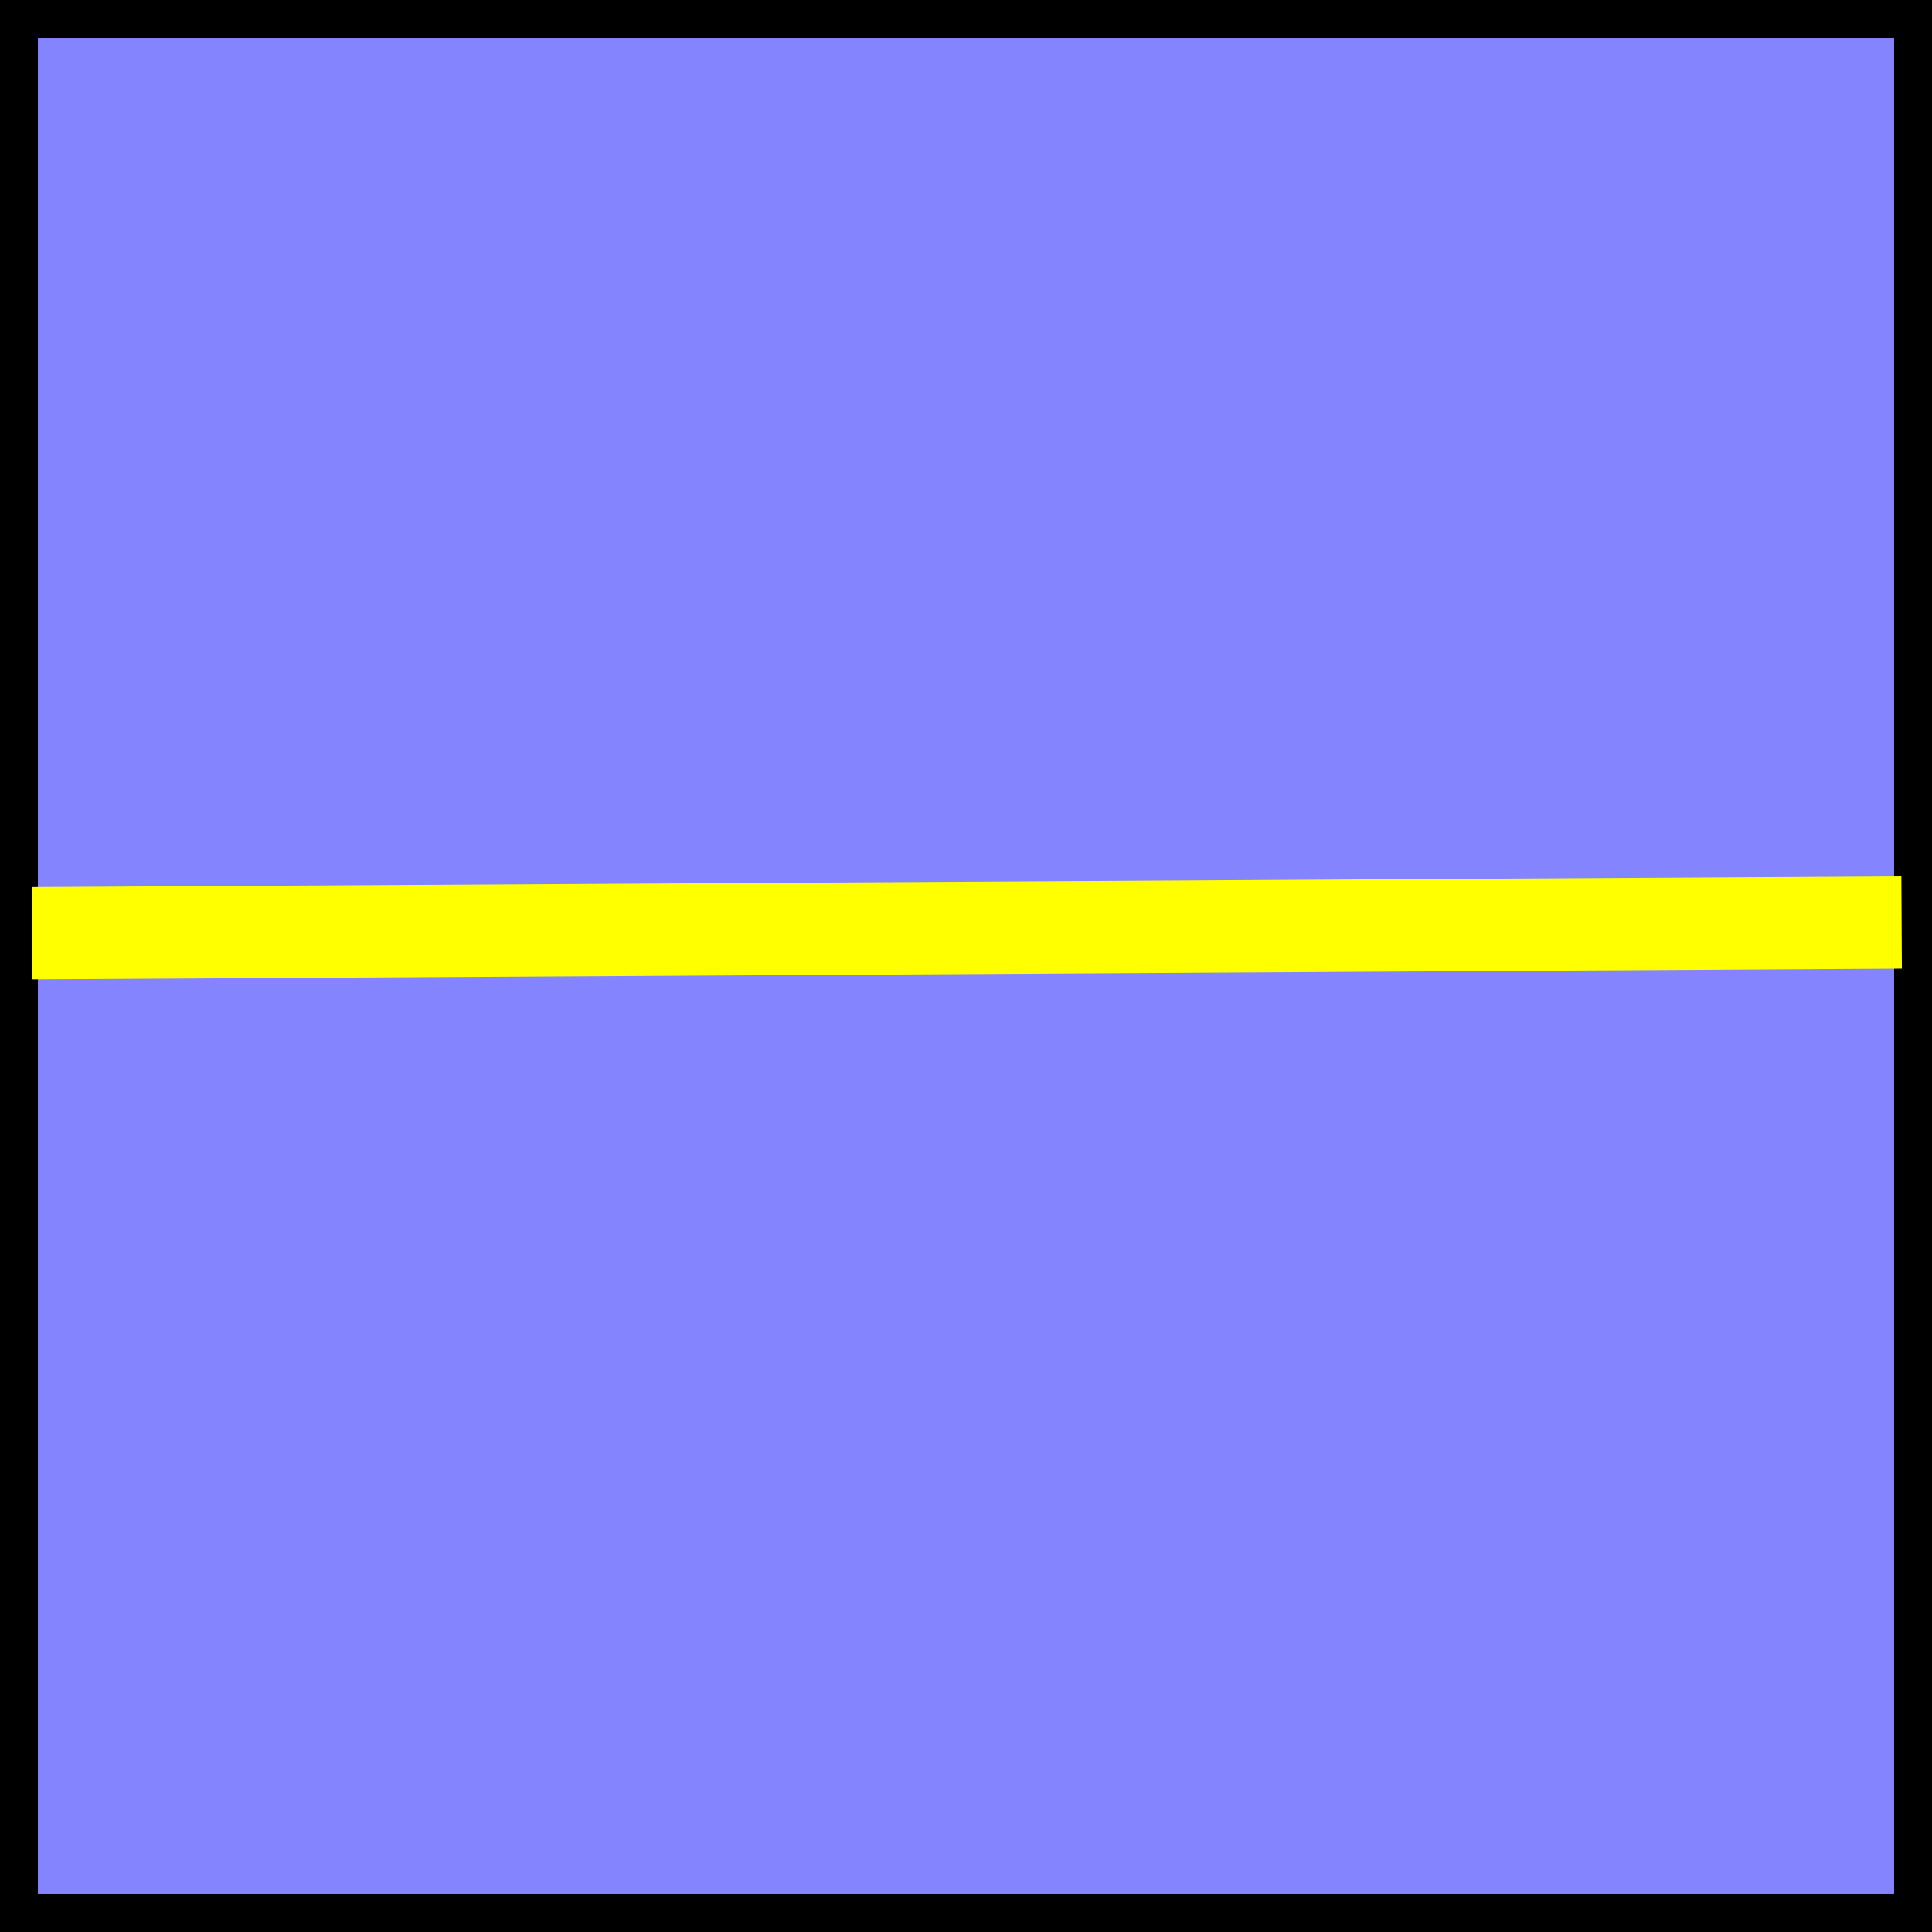 <?xml version="1.0" encoding="UTF-8" standalone="no"?>
<!-- Created with Inkscape (http://www.inkscape.org/) -->
<svg id="svg2" xmlns:rdf="http://www.w3.org/1999/02/22-rdf-syntax-ns#" xmlns="http://www.w3.org/2000/svg" height="28.787mm" width="28.787mm" version="1.1" xmlns:cc="http://creativecommons.org/ns#" xmlns:dc="http://purl.org/dc/elements/1.1/" viewBox="0 0 102 102">
 <rect x="0" y="0" width="102" height="102" fill="#333333" stroke="none"/>
 <g id="layer1" transform="translate(-1084.4 -271.52)">
  <rect id="rect4470" height="100" width="100" stroke="#000" y="272.52" x="1085.4" stroke-width="2" fill="#8484ff"/>
  <path id="path4480" d="m1086.1 320.79 98.695-0.566z" stroke="#ff0" stroke-width="4.875" fill="none"/>
 </g>
</svg>
